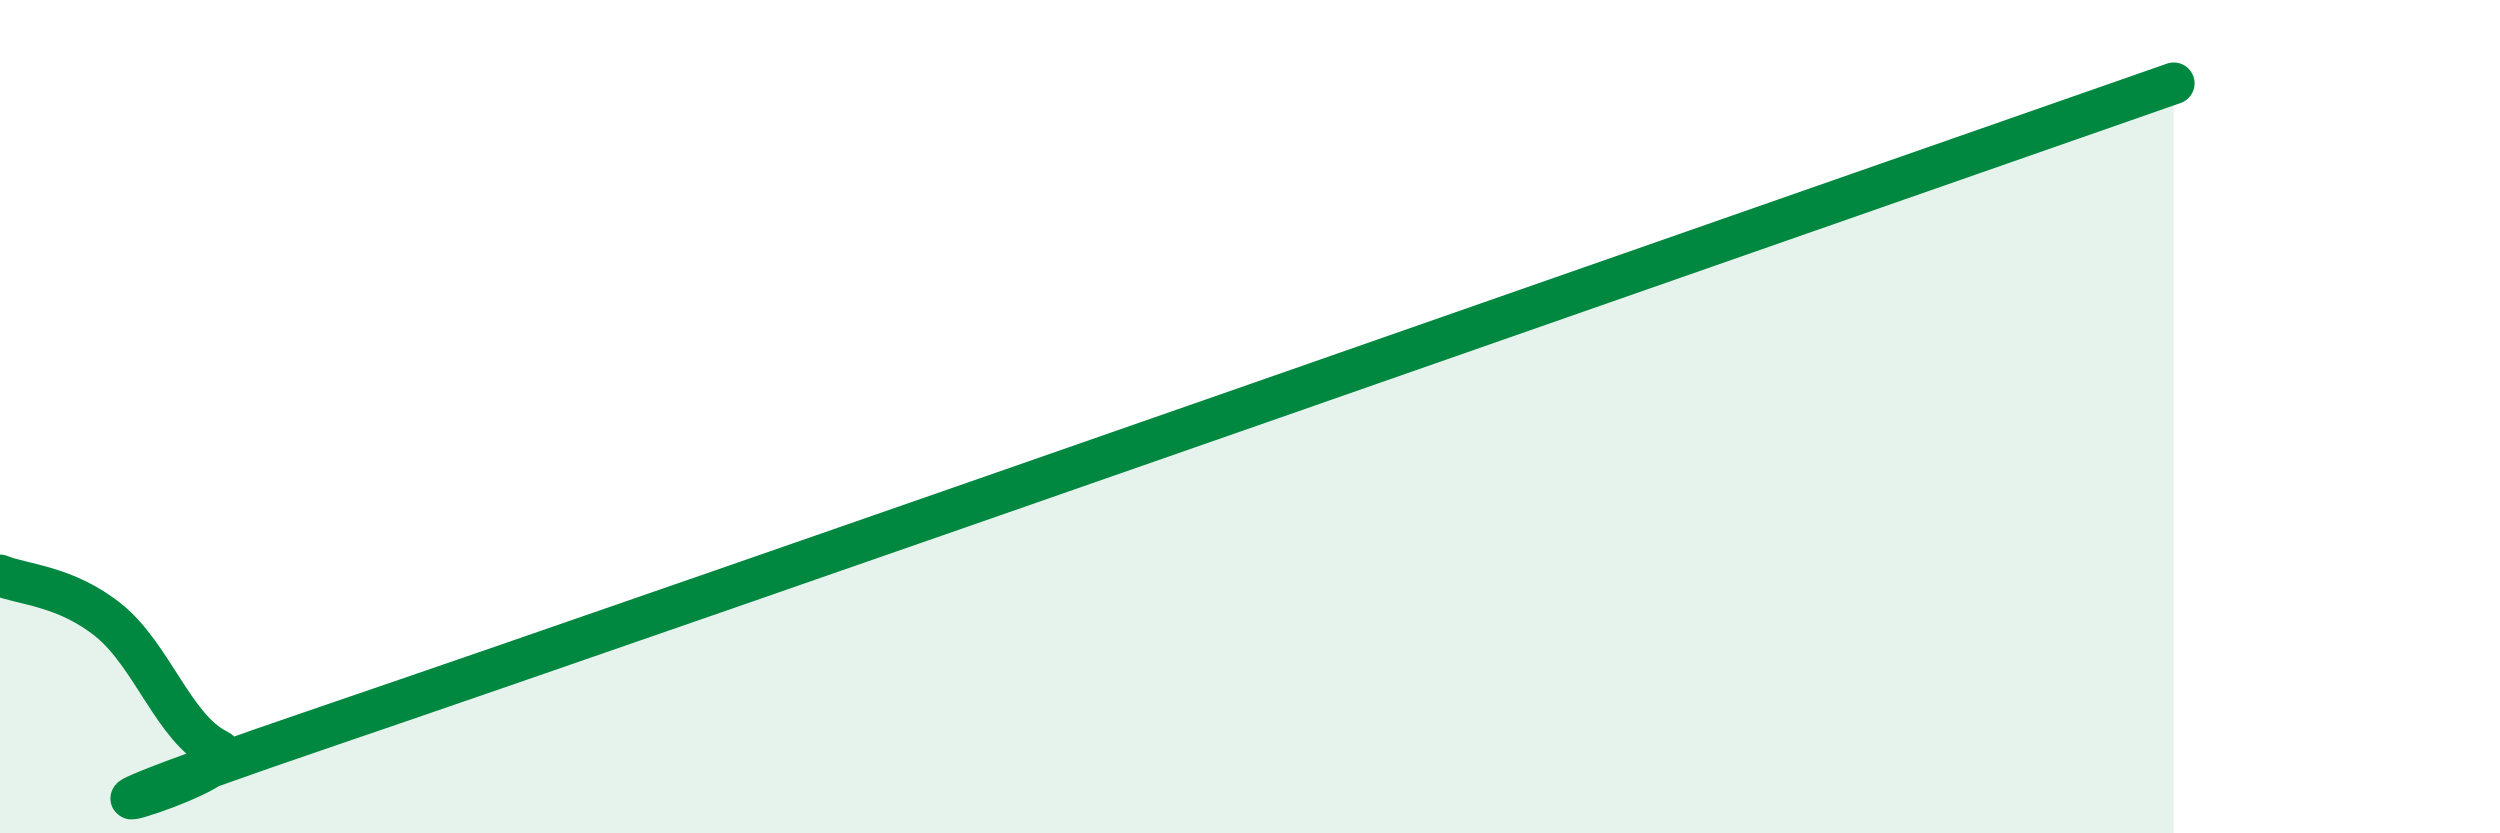 
    <svg width="60" height="20" viewBox="0 0 60 20" xmlns="http://www.w3.org/2000/svg">
      <path
        d="M 0,13.81 C 0.52,14.03 1.57,14.05 2.61,14.89 C 3.65,15.73 4.18,17.49 5.22,18 C 6.26,18.51 -1.56,20.64 7.83,17.44 C 17.22,14.24 43.3,5.09 52.17,2L52.17 20L0 20Z"
        fill="#008740"
        opacity="0.1"
        stroke-linecap="round"
        stroke-linejoin="round"
      />
      <path
        d="M 0,13.81 C 0.52,14.03 1.57,14.05 2.61,14.89 C 3.65,15.73 4.18,17.49 5.22,18 C 6.26,18.51 -1.56,20.64 7.83,17.44 C 17.22,14.24 43.3,5.09 52.17,2"
        stroke="#008740"
        stroke-width="1"
        fill="none"
        stroke-linecap="round"
        stroke-linejoin="round"
      />
    </svg>
  
